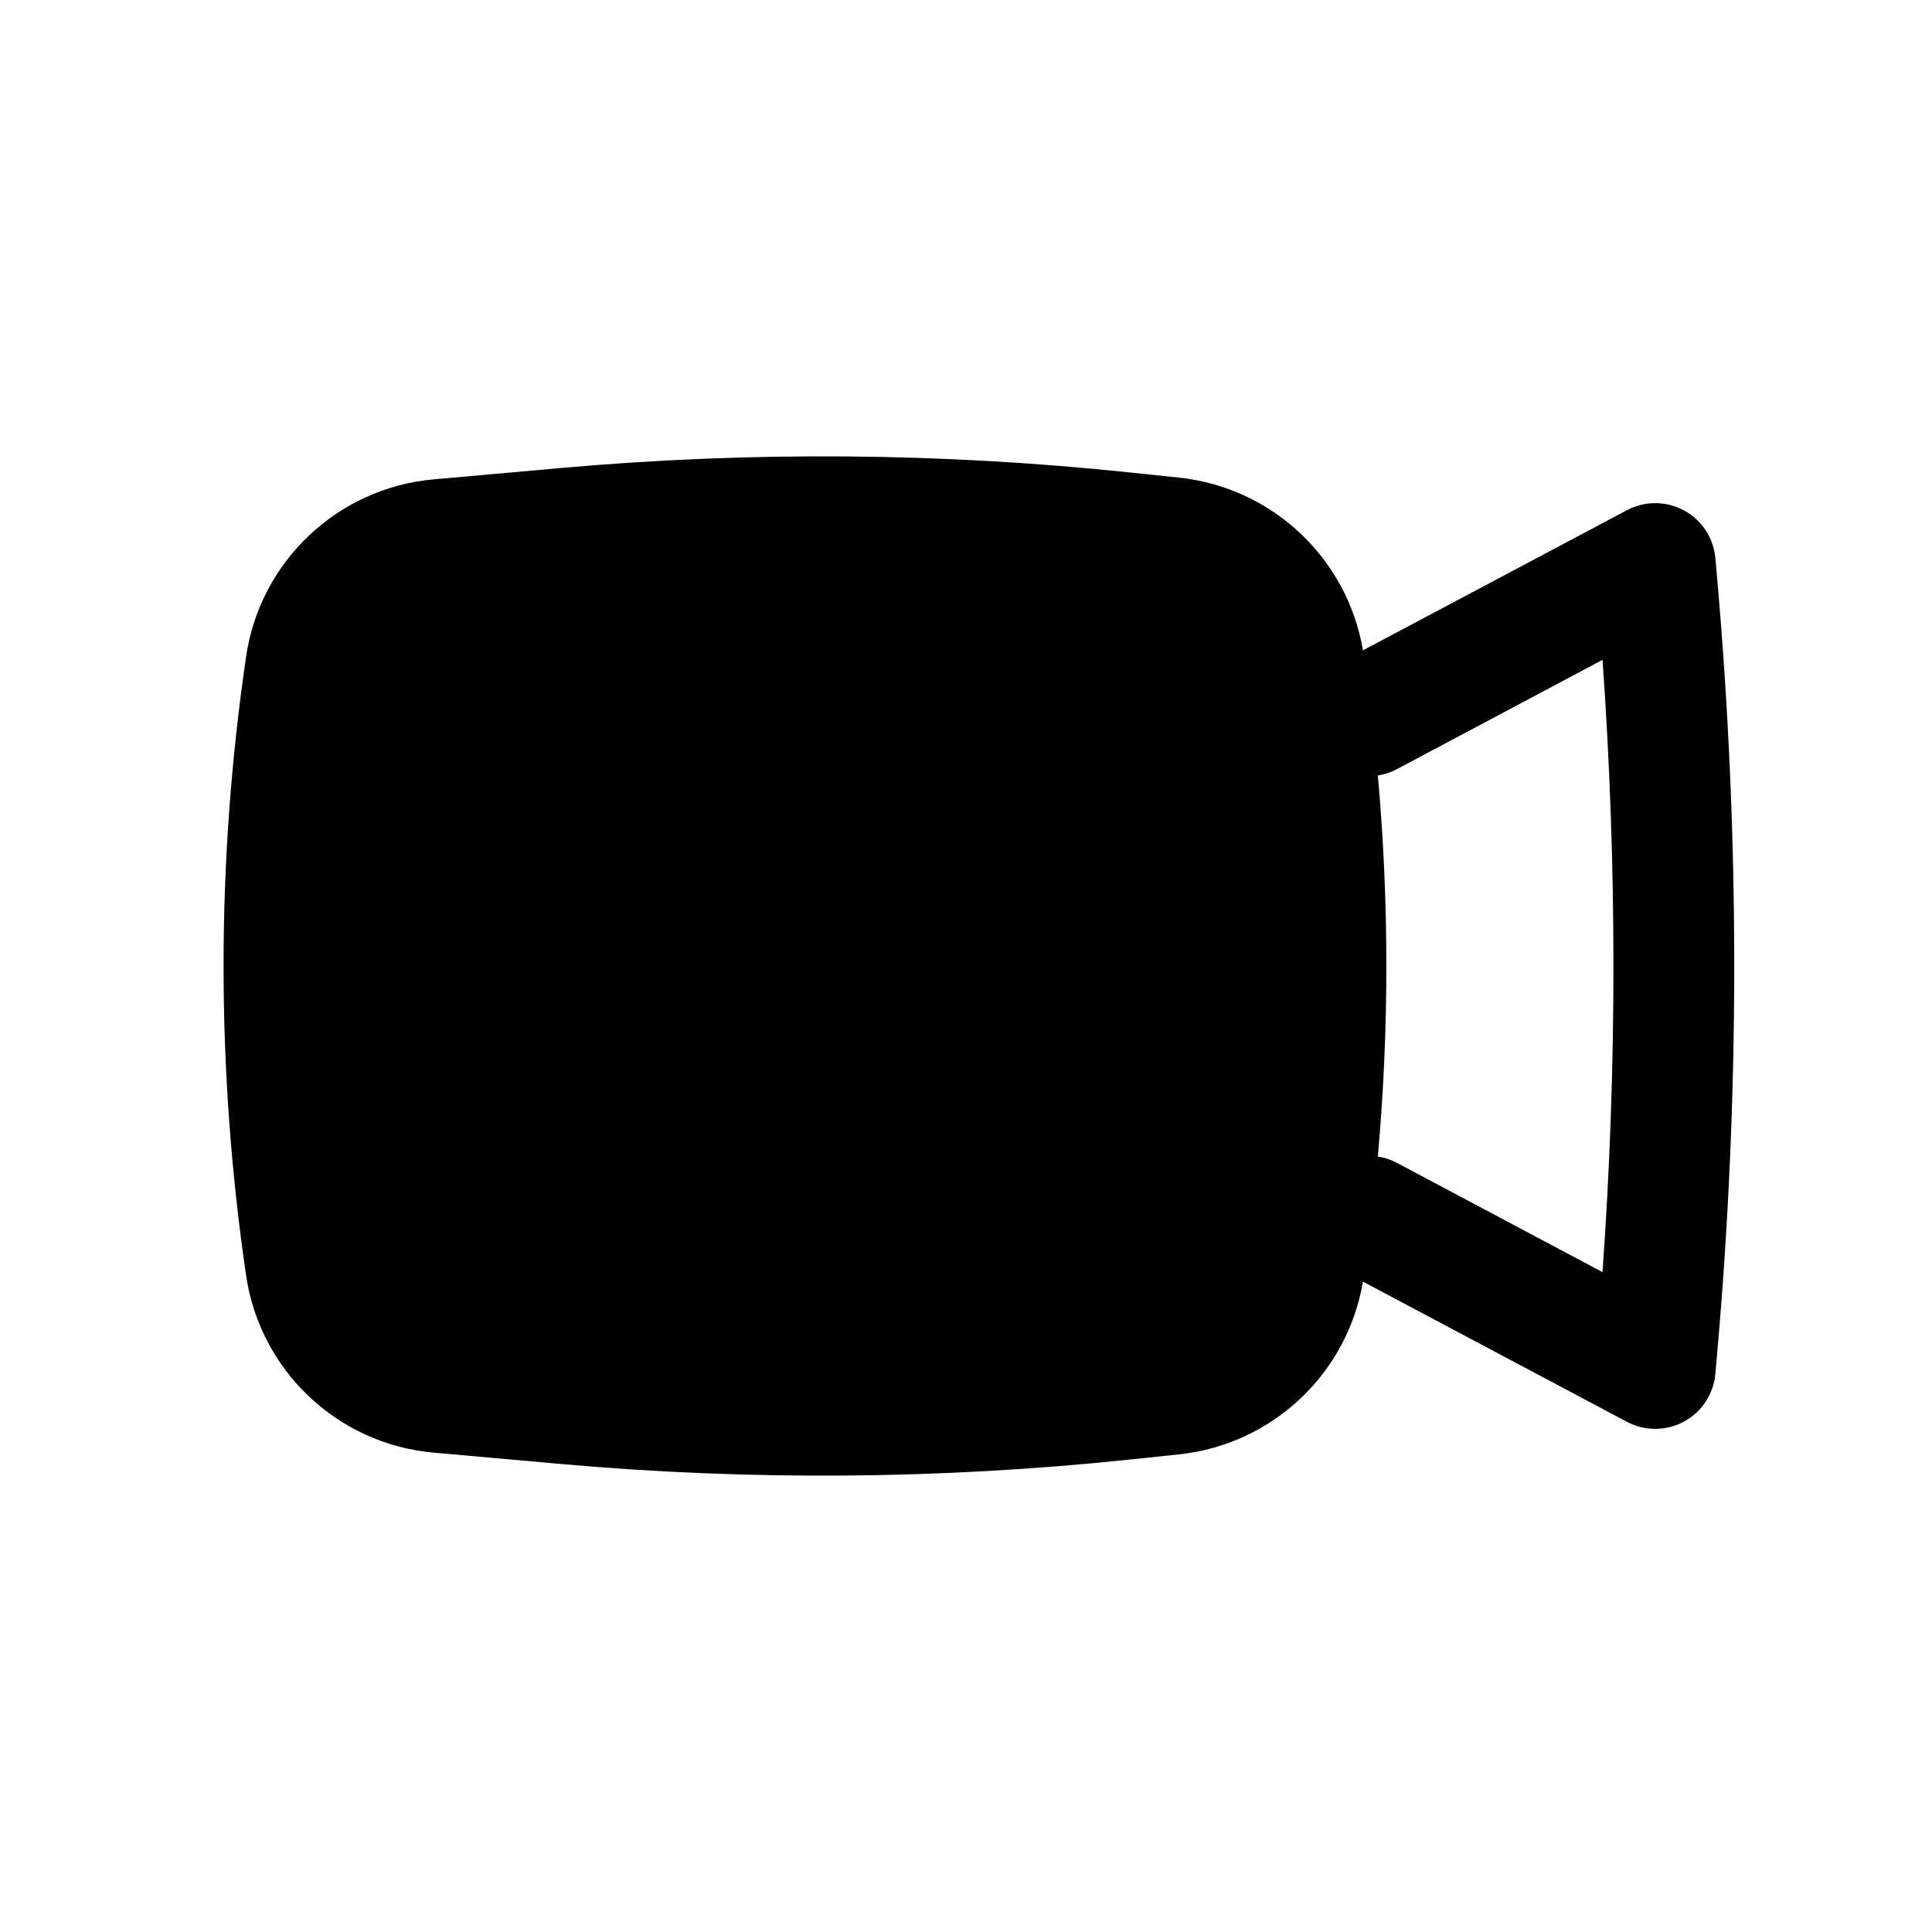 <svg width="24" height="24" viewBox="0 0 24 24" fill="none" xmlns="http://www.w3.org/2000/svg">
<path fill-rule="evenodd" clip-rule="evenodd" d="M6.966 5.814C9.319 5.604 11.687 5.622 14.036 5.869L14.644 5.933C15.804 6.055 16.737 6.934 16.931 8.079L20.21 6.338C20.432 6.22 20.698 6.221 20.92 6.341C21.141 6.461 21.287 6.684 21.309 6.934L21.334 7.218C21.613 10.4 21.613 13.6 21.334 16.782L21.309 17.066C21.287 17.316 21.141 17.539 20.92 17.659C20.698 17.779 20.432 17.78 20.21 17.662L16.931 15.921C16.737 17.066 15.804 17.945 14.644 18.067L14.036 18.131C11.687 18.378 9.319 18.396 6.966 18.186L5.385 18.045C4.193 17.938 3.23 17.027 3.057 15.843C2.684 13.295 2.684 10.705 3.057 8.157C3.23 6.973 4.193 6.062 5.385 5.955L6.966 5.814ZM17.116 14.367C17.197 14.379 17.276 14.405 17.352 14.445L19.907 15.803C20.088 13.271 20.088 10.729 19.907 8.197L17.352 9.555C17.276 9.595 17.197 9.621 17.116 9.633C17.257 11.208 17.257 12.792 17.116 14.367Z" fill="black"/>
</svg>
